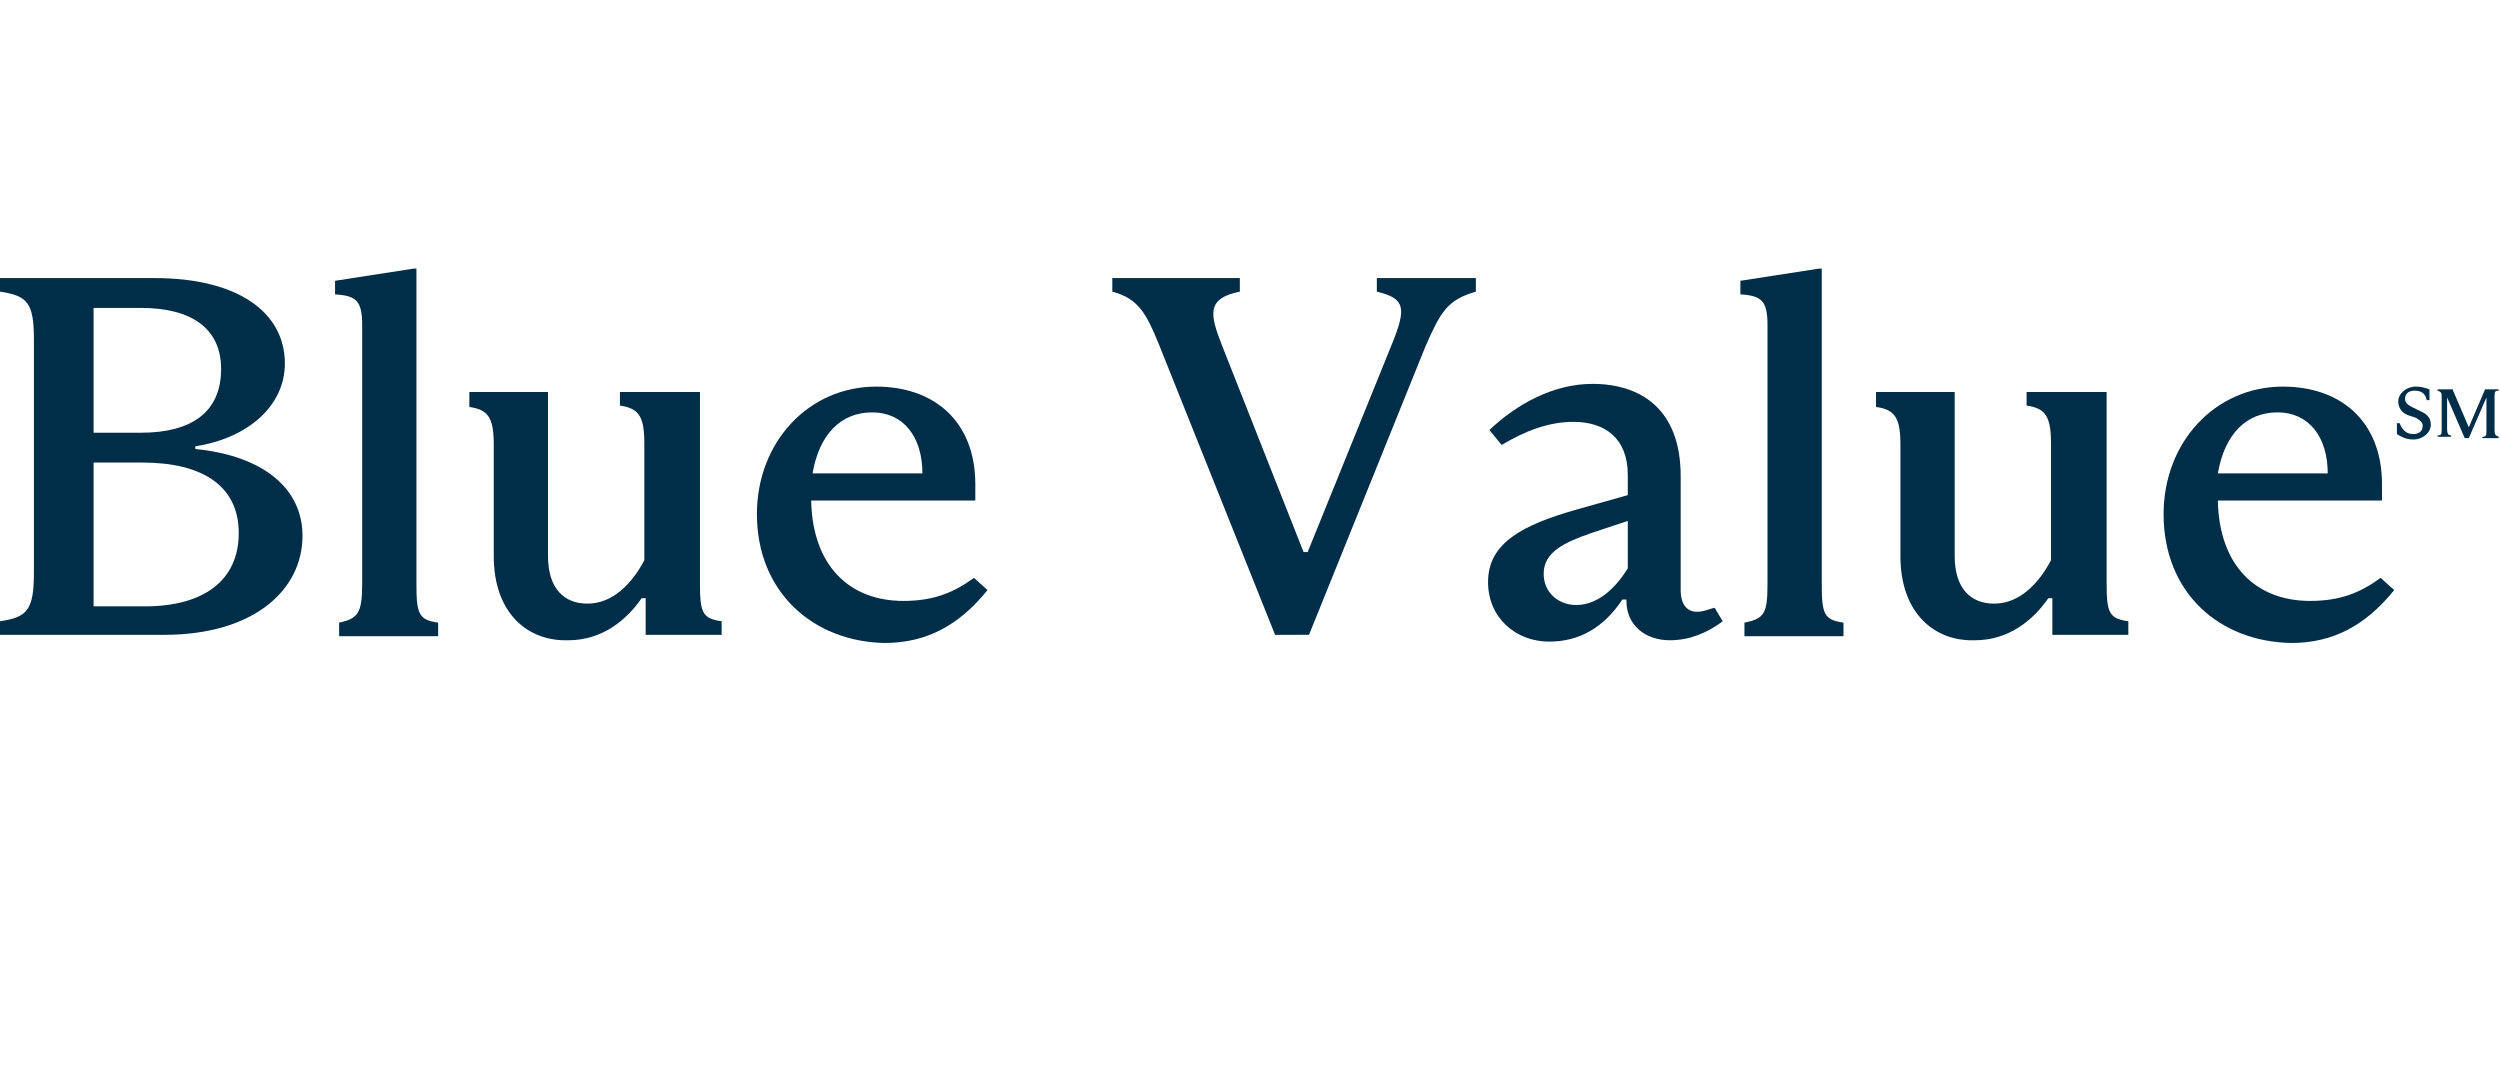 <?xml version="1.0" encoding="utf-8"?>
<!-- Generator: Adobe Illustrator 26.0.1, SVG Export Plug-In . SVG Version: 6.00 Build 0)  -->
<svg version="1.1" id="Layer_1" xmlns="http://www.w3.org/2000/svg" xmlns:xlink="http://www.w3.org/1999/xlink" x="0px" y="0px"
	 viewBox="0 0 184.3 40.2" height="80" style="enable-background:new 0 0 184.3 40.2;" xml:space="preserve">
<style type="text/css">
	.st0{fill:#FFFFFF;}
	.st1{fill:#002E48;}
</style>
<g>
	<g>
		<g>
			<path class="st1" d="M2.5,22.3V5.1C2.5,2.4,2,1.9,0,1.6v-1h11.4c6.1,0,9.6,2.5,9.6,6.3c0,3.1-2.7,5.5-6.6,6.1v0.2
				c5,0.5,7.9,2.9,7.9,6.4c0,4-3.6,7.3-10.2,7.3H0v-1C2,25.6,2.5,25.1,2.5,22.3z M16.3,7.3c0-3-2.2-4.5-5.9-4.5H6.9V12h3.5
				C14.1,12,16.3,10.5,16.3,7.3z M6.9,24.8h3.8c4.3,0,6.9-1.9,6.9-5.4c0-3.5-2.7-5.2-7.1-5.2H6.9V24.8z"/>
			<path class="st1" d="M26.7,23.1v-19c0-1.8-0.4-2.2-2-2.3v-1l5.8-0.9h0.2v23.3c0,2.2,0.2,2.6,1.6,2.8v1H25v-1
				C26.4,25.7,26.7,25.3,26.7,23.1z"/>
			<path class="st1" d="M36.4,21.1v-8.2c0-2-0.4-2.6-1.8-2.8V9h5.8v12.1c0,2.4,1.2,3.5,2.9,3.5c1.9,0,3.3-1.5,4.2-3.2v-8.6
				c0-2-0.4-2.6-1.8-2.8V9h5.9v14.1c0,2.2,0.2,2.6,1.6,2.8v1h-5.6v-2.7h-0.3c-1.1,1.6-2.9,3.1-5.4,3.1
				C38.9,27.4,36.4,25.3,36.4,21.1z"/>
			<path class="st1" d="M55.8,18c0-5.3,3.8-9.4,8.8-9.4c4.2,0,7.3,2.5,7.3,7.2v1.2H59.8c0.1,4.9,2.9,7.4,6.8,7.4
				c2.2,0,3.7-0.6,5.2-1.7l1,0.9c-2.1,2.6-4.5,3.9-7.6,3.9C60,27.4,55.8,23.8,55.8,18z M68,15c0-2.7-1.4-4.5-3.7-4.5
				c-2.3,0-3.9,1.6-4.4,4.5H68z"/>
			<path class="st1" d="M94,26.9L85.4,5.4c-0.9-2.2-1.5-3.3-3.4-3.8v-1h9.4v1c-2.5,0.5-2.2,1.7-1.3,4l6,15.2h0.3l6.2-15.3
				c1.1-2.7,1-3.4-1.1-3.9v-1h7.3v1c-2.1,0.6-2.6,1.5-3.7,4l-8.6,21.3H94z"/>
			<path class="st1" d="M109.7,23c0-2.9,2.6-4.2,6.4-5.3l3.9-1.1v-1.5c0-2.7-1.7-3.9-4-3.9c-1.9,0-3.6,0.7-5.3,1.7l-0.9-1.1
				c2-1.9,4.7-3.4,7.6-3.4c3.6,0,6.5,1.9,6.5,6.8v8.4c0,1.1,0.5,1.6,1.2,1.6c0.5,0,0.9-0.2,1.3-0.3l0.6,1c-1.2,0.9-2.5,1.4-3.9,1.4
				c-1.8,0-3.2-1.1-3.2-2.9v-0.1h-0.3c-1.4,2.1-3.2,3.1-5.4,3.1C111.8,27.4,109.7,25.7,109.7,23z M116.2,24.7c1.7,0,3-1.4,3.8-2.7
				v-3.5l-2.7,0.9c-2,0.7-3.5,1.4-3.5,3C113.8,23.8,114.9,24.7,116.2,24.7z"/>
			<path class="st1" d="M130.3,23.1v-19c0-1.8-0.4-2.2-2-2.3v-1l5.8-0.9h0.2v23.3c0,2.2,0.2,2.6,1.6,2.8v1h-7.3v-1
				C130.1,25.7,130.3,25.3,130.3,23.1z"/>
			<path class="st1" d="M140.1,21.1v-8.2c0-2-0.4-2.6-1.8-2.8V9h5.8v12.1c0,2.4,1.2,3.5,2.9,3.5c1.9,0,3.3-1.5,4.2-3.2v-8.6
				c0-2-0.4-2.6-1.8-2.8V9h5.9v14.1c0,2.2,0.2,2.6,1.6,2.8v1h-5.6v-2.7H151c-1.1,1.6-2.9,3.1-5.4,3.1
				C142.6,27.4,140.1,25.3,140.1,21.1z"/>
			<path class="st1" d="M159.5,18c0-5.3,3.8-9.4,8.8-9.4c4.2,0,7.3,2.5,7.3,7.2v1.2h-12.1c0.1,4.9,2.9,7.4,6.8,7.4
				c2.2,0,3.7-0.6,5.2-1.7l1,0.9c-2.1,2.6-4.5,3.9-7.6,3.9C163.6,27.4,159.5,23.8,159.5,18z M171.6,15c0-2.7-1.4-4.5-3.7-4.5
				c-2.3,0-3.9,1.6-4.4,4.5H171.6z"/>
		</g>
	</g>
	<g>
		<path class="st1" d="M176.7,12.1v-0.8h0.2c0.2,0.5,0.5,0.8,1,0.8c0.4,0,0.7-0.2,0.7-0.6c0-0.3-0.2-0.4-0.5-0.6l-0.6-0.2
			c-0.5-0.2-0.7-0.6-0.7-1c0-0.6,0.6-1.1,1.3-1.1c0.4,0,0.7,0.1,1,0.2v0.8h-0.2c-0.1-0.5-0.4-0.7-0.9-0.7c-0.4,0-0.7,0.2-0.7,0.6
			c0,0.2,0.1,0.4,0.5,0.6l0.6,0.3c0.5,0.2,0.8,0.5,0.8,1c0,0.6-0.6,1.1-1.3,1.1C177.4,12.5,177,12.3,176.7,12.1z"/>
		<path class="st1" d="M180.4,9.4L180.4,9.4l0,2.3c0,0.4,0.1,0.5,0.3,0.5v0.1h-1v-0.1c0.3,0,0.3-0.1,0.3-0.5V9.4
			c0-0.3,0-0.4-0.3-0.5V8.8h1.1l1.2,2.8h0l1.2-2.8h1v0.1c-0.3,0-0.3,0.1-0.3,0.5v2.4c0,0.4,0.1,0.4,0.3,0.5v0.1H183v-0.1
			c0.3,0,0.3-0.1,0.3-0.5V9.4h0l-1.3,3h-0.3L180.4,9.4z"/>
	</g>
</g>
</svg>
